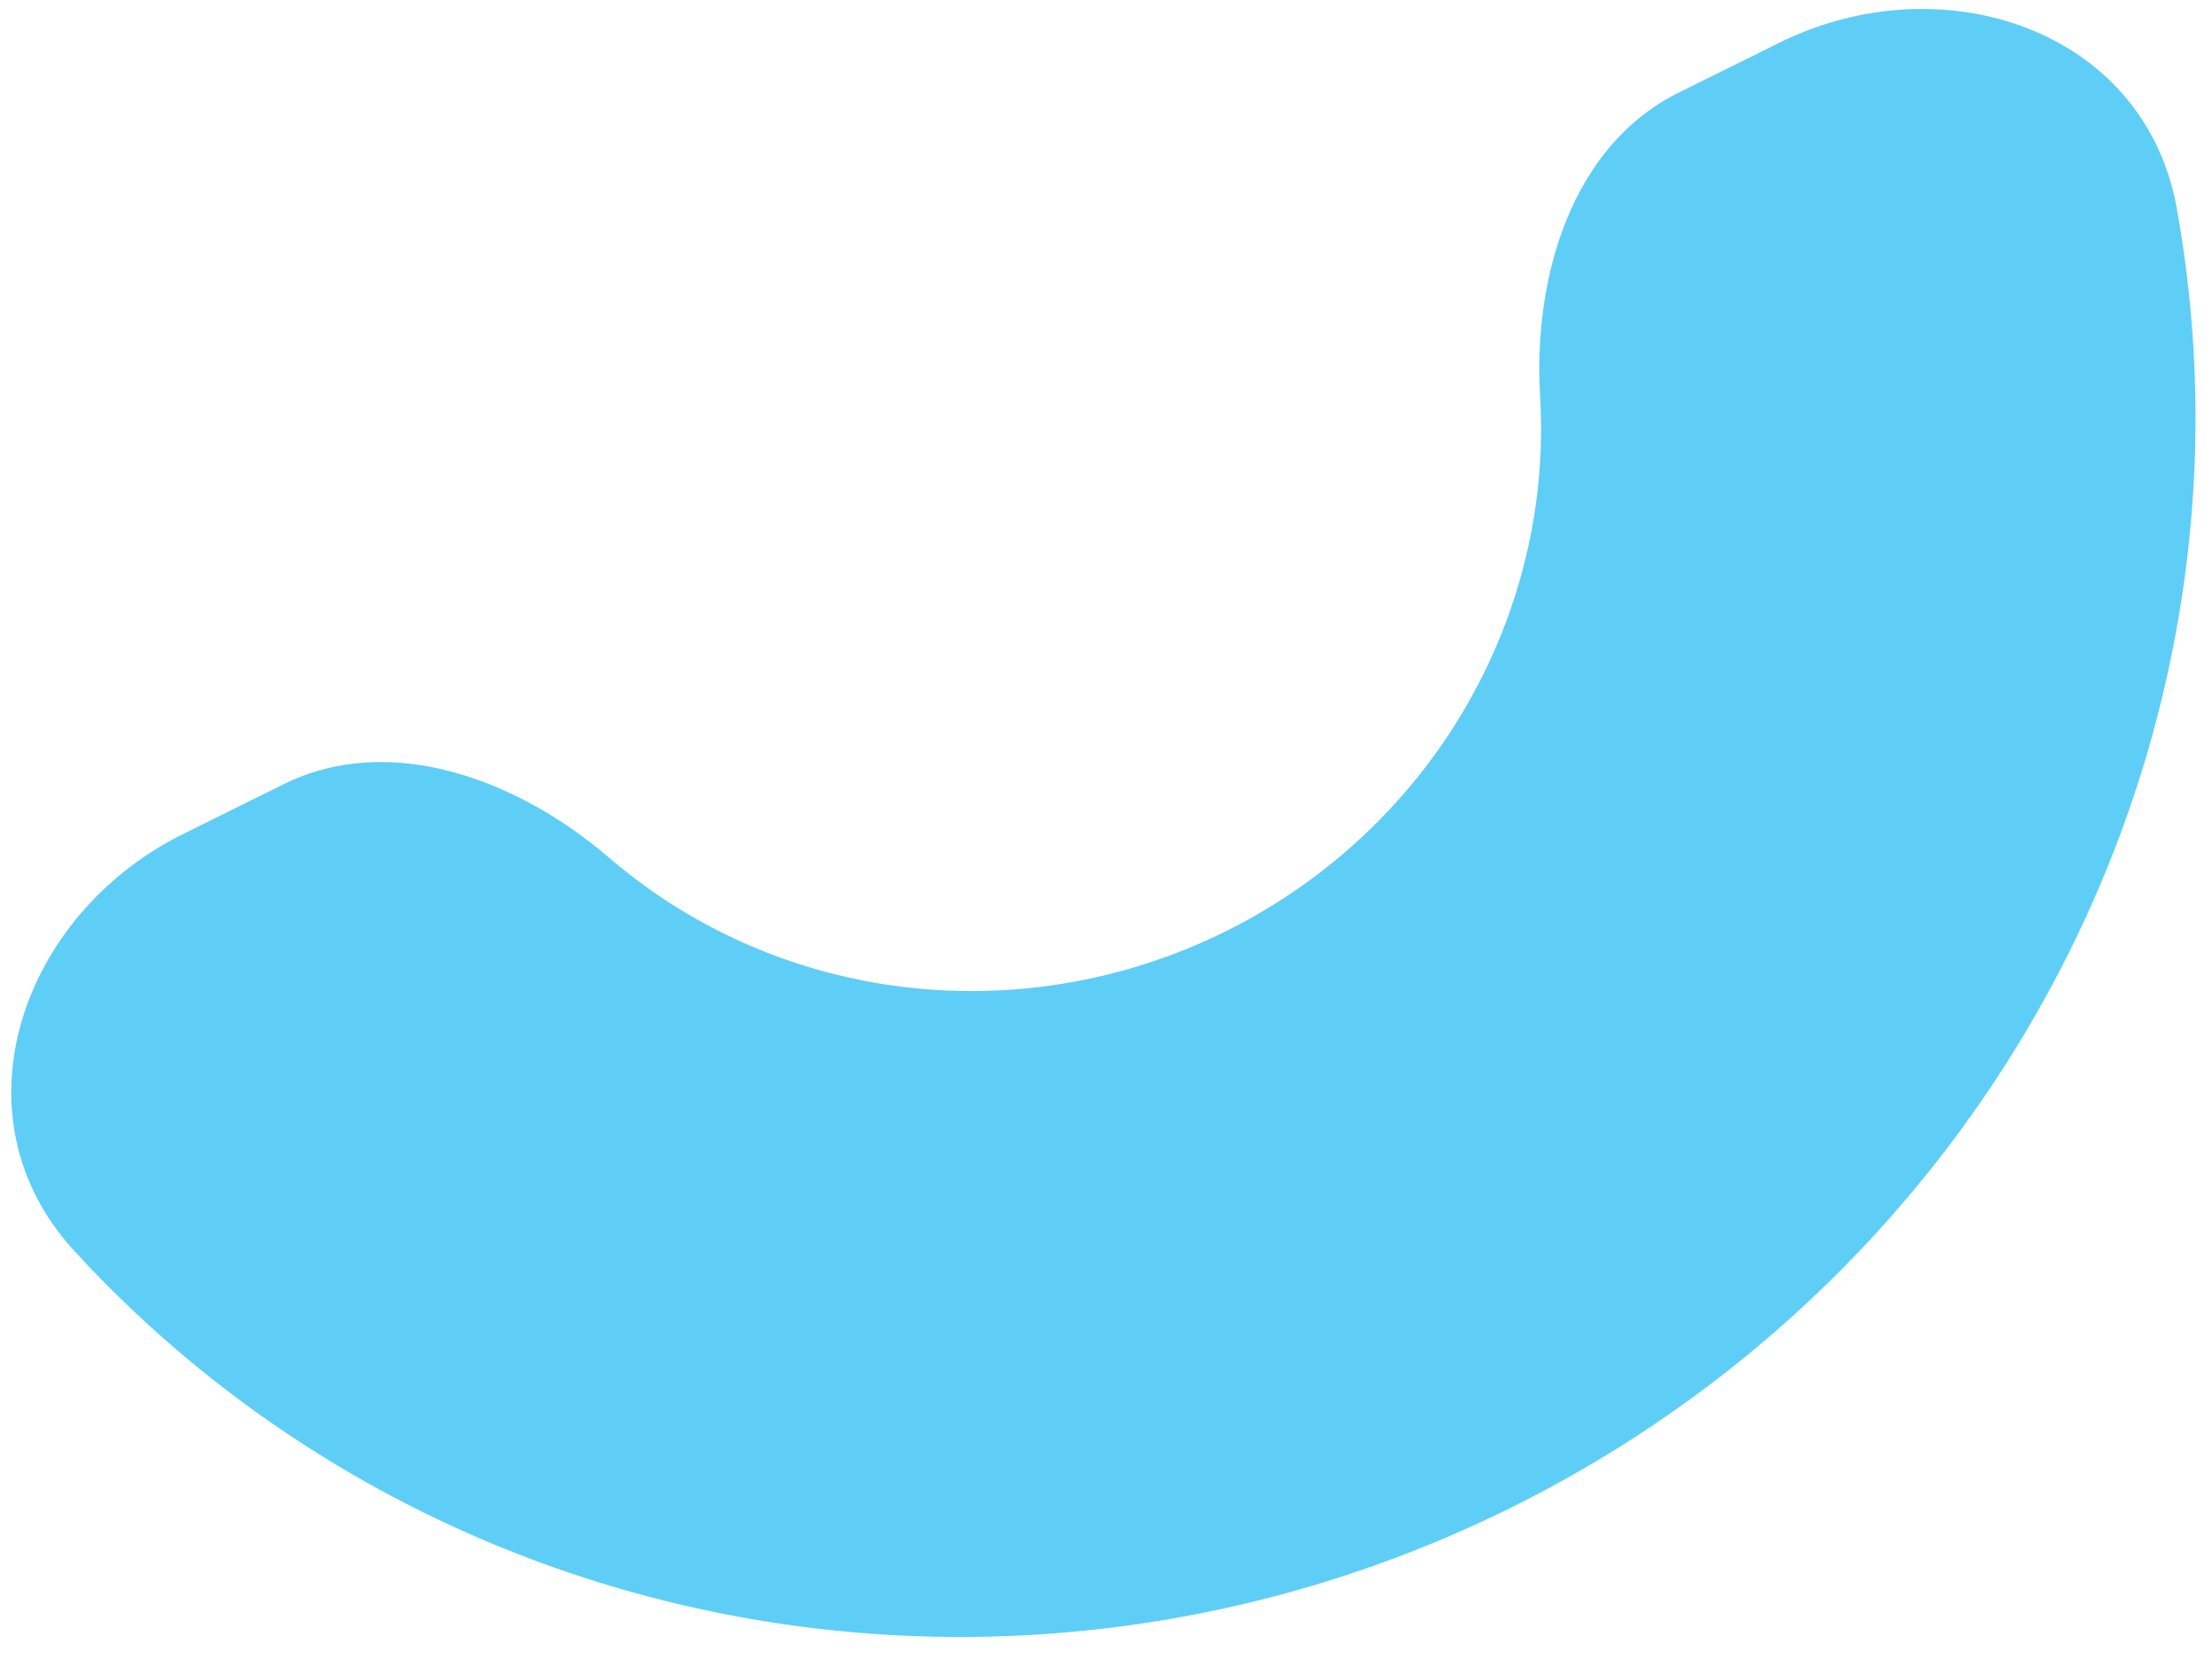 <?xml version="1.0" encoding="UTF-8"?> <svg xmlns="http://www.w3.org/2000/svg" width="100" height="75" viewBox="0 0 100 75" fill="none"> <path d="M8.27 37.709C0.919 41.353 -2.208 50.468 3.331 56.52C4.757 58.078 6.279 59.554 7.89 60.939C13.28 65.573 19.56 69.098 26.372 71.312C33.183 73.527 40.394 74.388 47.59 73.846C54.787 73.304 61.83 71.37 68.317 68.154C74.803 64.939 80.606 60.505 85.395 55.105C90.184 49.705 93.864 43.445 96.225 36.683C98.587 29.921 99.584 22.789 99.159 15.695C99.032 13.574 98.779 11.469 98.402 9.39C96.939 1.318 87.79 -1.712 80.44 1.932L75.892 4.186C71.053 6.585 69.302 12.527 69.625 17.918V17.918C69.821 21.189 69.362 24.478 68.273 27.596C67.184 30.714 65.487 33.6 63.279 36.09C61.071 38.58 58.395 40.625 55.404 42.107C52.413 43.59 49.165 44.482 45.847 44.731C42.528 44.981 39.204 44.584 36.063 43.563C32.922 42.542 30.026 40.917 27.541 38.78V38.78C23.446 35.259 17.656 33.056 12.817 35.455L8.27 37.709Z" fill="#5ECEF7"></path> </svg>
